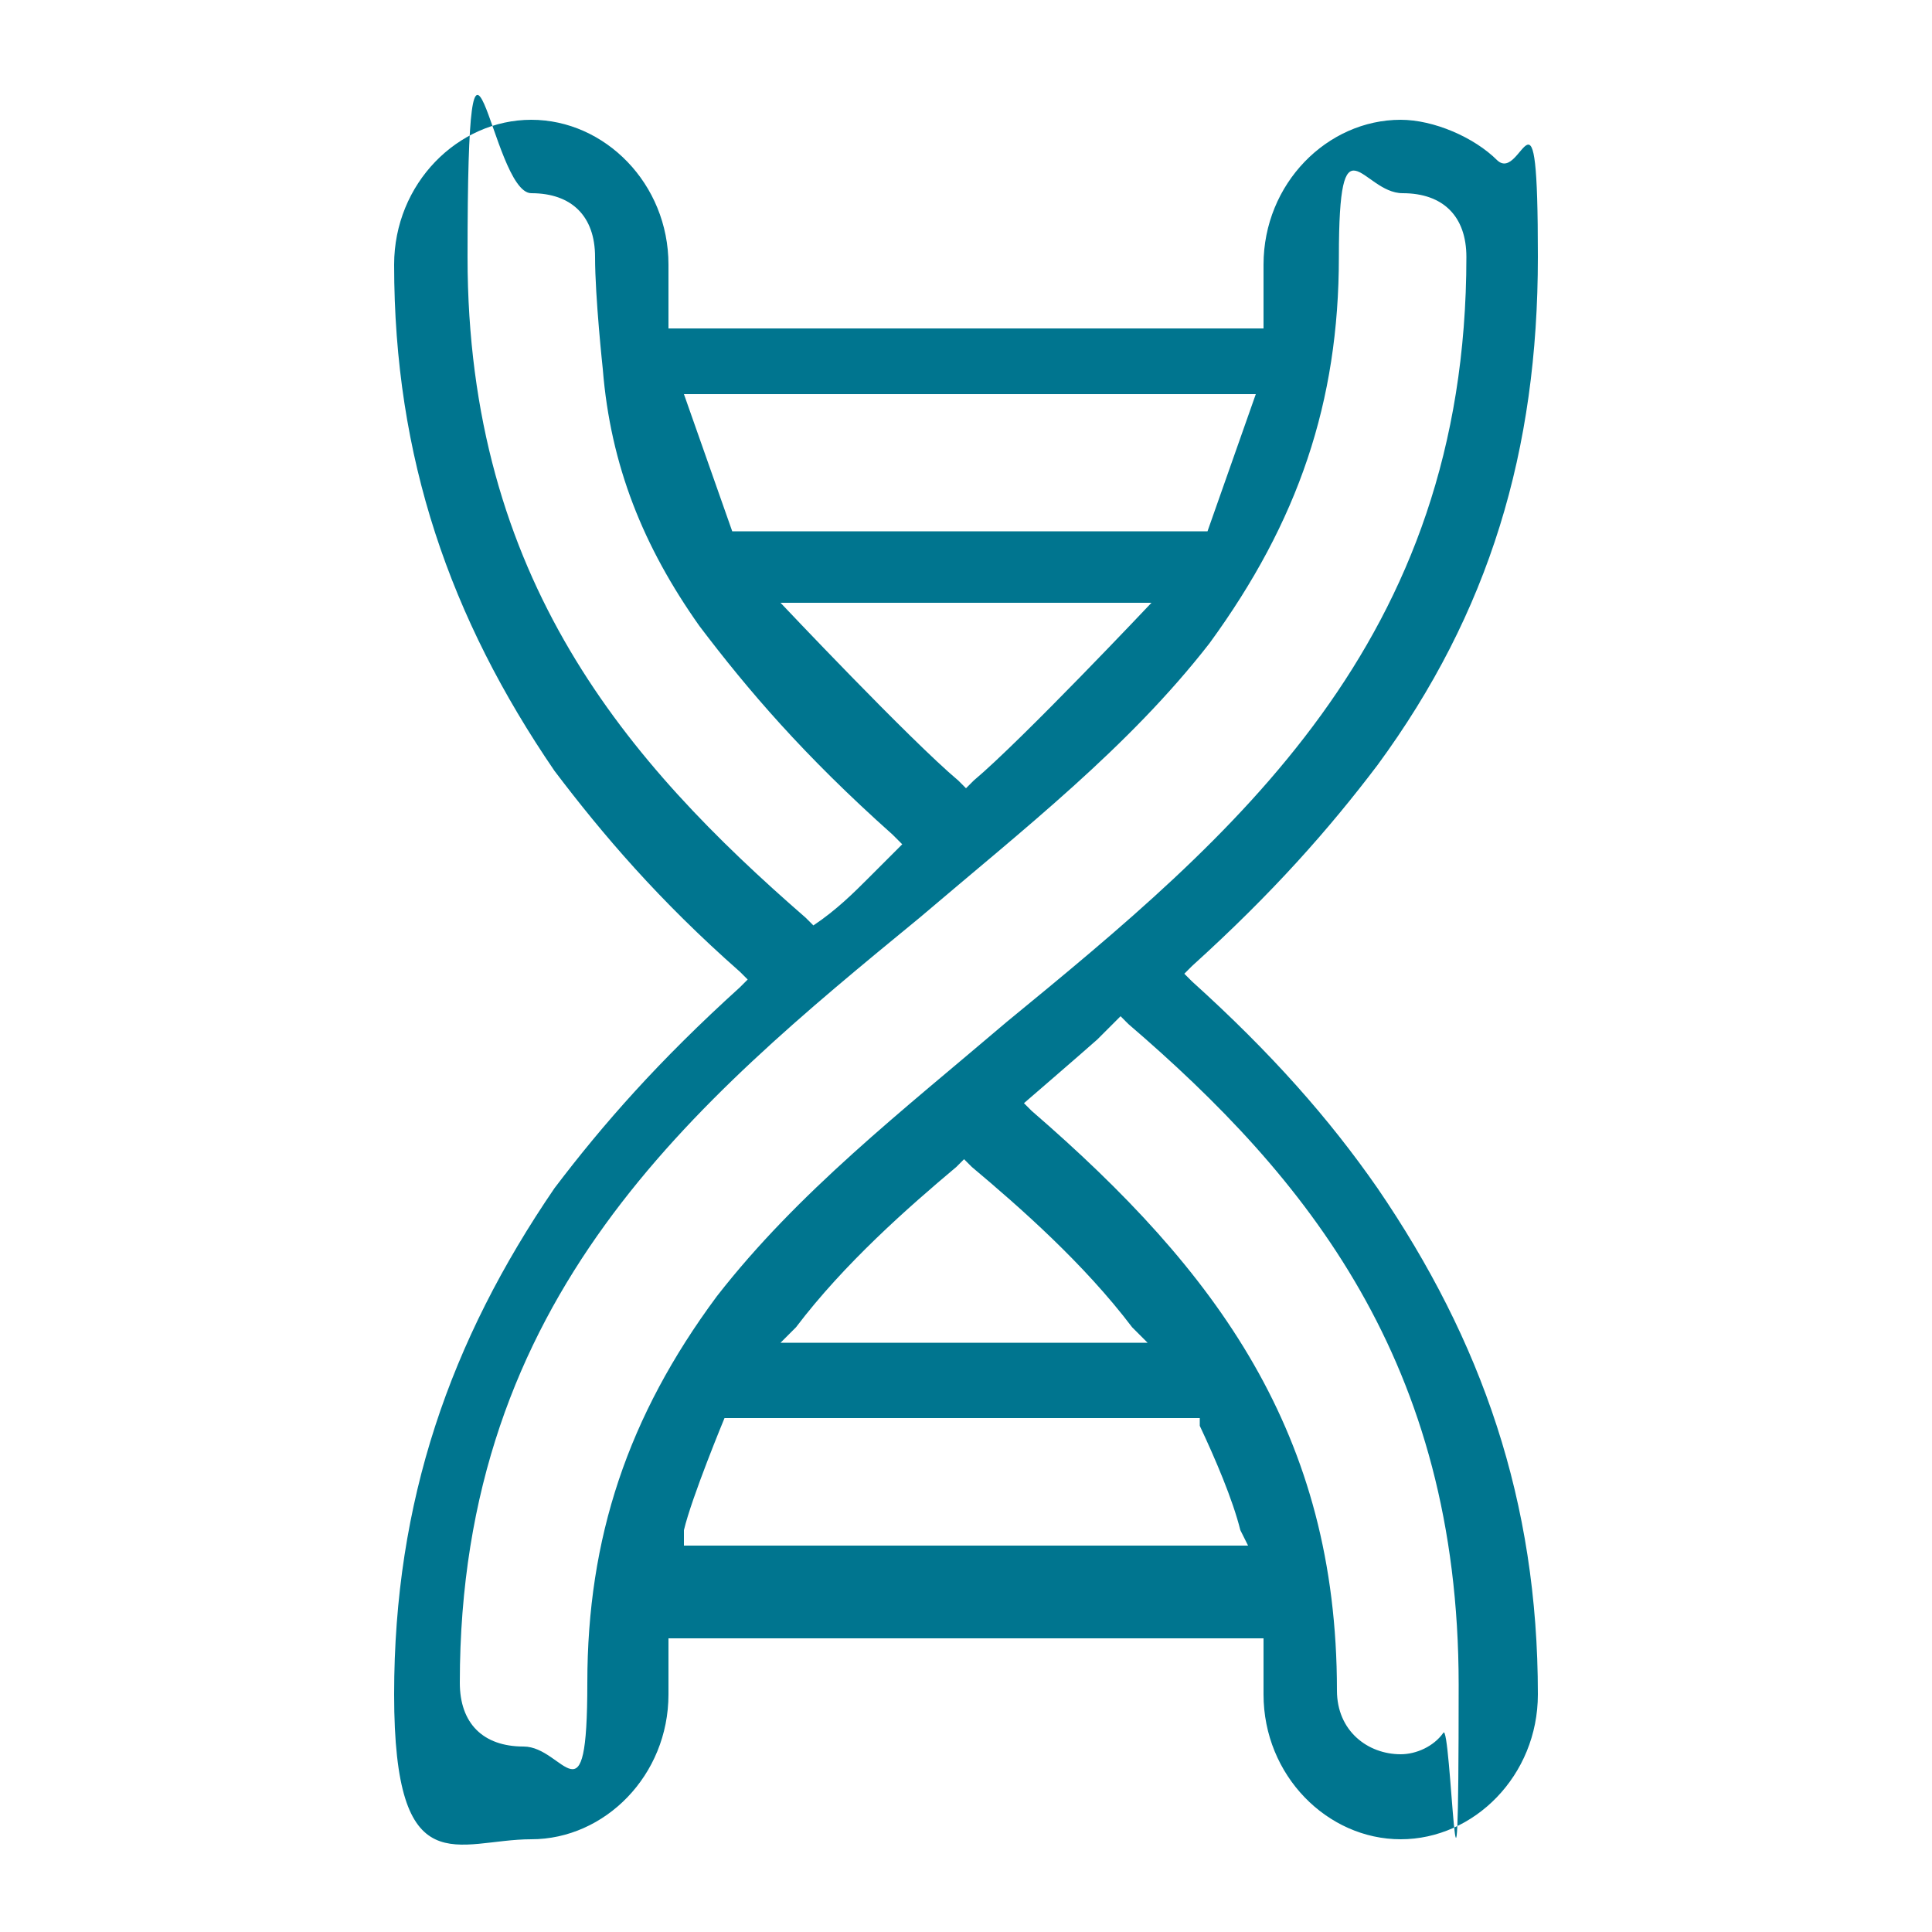 <?xml version="1.0" encoding="UTF-8"?>
<svg id="Livello_1" data-name="Livello 1" xmlns="http://www.w3.org/2000/svg" version="1.1" viewBox="0 0 100 100">
  <defs>
    <style>
      .cls-1 {
        fill: #00758f;
        stroke-width: 0px;
      }
    </style>
  </defs>
  <path class="cls-1" d="M61.7,50.8l-.4-.4.4-.4c4.2-3.8,7.1-7.1,9.6-10.4,5.8-7.9,8.3-16.3,8.3-26.3s-.8-3.8-2.1-5c-1.2-1.2-3.3-2.1-5-2.1-3.8,0-7.1,3.3-7.1,7.5v3.3h-30.8v-3.3c0-4.2-3.3-7.5-7.1-7.5s-7.1,3.3-7.1,7.5c0,10,2.9,18.3,8.3,26.2,2.5,3.3,5.4,6.7,9.6,10.4l.4.4-.4.4c-4.2,3.8-7.1,7.1-9.6,10.4-5.4,7.9-8.3,16.2-8.3,26.2s3.3,7.5,7.1,7.5,7.1-3.3,7.1-7.5v-2.9h30.8v2.9c0,4.2,3.3,7.5,7.1,7.5s7.1-3.3,7.1-7.5c0-10-2.9-18.3-8.3-26.2-2.5-3.6-5.5-7-9.6-10.7ZM64.6,80h-29.2v-.8c.4-1.7,2.1-5.8,2.1-5.8h24.6v.4c.8,1.7,1.7,3.8,2.1,5.4l.4.8ZM62.5,27.5h-24.6l-2.5-7.1h29.6l-2.5,7.1ZM72.5,90.8c-1.7,0-3.3-1.2-3.3-3.3,0-13.3-6.2-21.7-15.8-30l-.4-.4s2.9-2.5,3.8-3.3l1.2-1.2.4.4c9.2,7.9,17.1,17.5,17.1,34.2s-.4,1.7-.8,2.5c-.5.7-1.4,1.1-2.2,1.1ZM40.4,69.5l.8-.8c2.5-3.3,5.8-6.2,8.3-8.3l.4-.4.4.4c2.5,2.1,5.8,5,8.3,8.3l.8.8h-19ZM52.1,52.9c-5.4,4.6-10.8,8.8-15,14.2-4.6,6.2-6.7,12.5-6.7,20s-1.2,3.3-3.3,3.3-3.3-1.2-3.3-3.3c0-20,12.1-30,23.8-39.6,5.4-4.6,10.8-8.8,15-14.2,4.6-6.3,6.7-12.5,6.7-20s1.2-3.3,3.3-3.3,3.3,1.2,3.3,3.3c0,20-12.1,30-23.8,39.6ZM46.7,43.7l-1.7,1.7c-.8.8-1.7,1.7-2.9,2.5l-.4-.4c-9.2-8-17.5-17.5-17.5-34.2s1.2-3.3,3.3-3.3,3.3,1.2,3.3,3.3.4,5.8.4,5.8c.4,5,2.1,9.2,5,13.3,2.5,3.3,5.4,6.7,10,10.8l.5.5ZM59.6,31.2s-6.7,7.1-9.2,9.2l-.4.4-.4-.4c-2.5-2.1-9.2-9.2-9.2-9.2h19.2Z"/>
</svg>